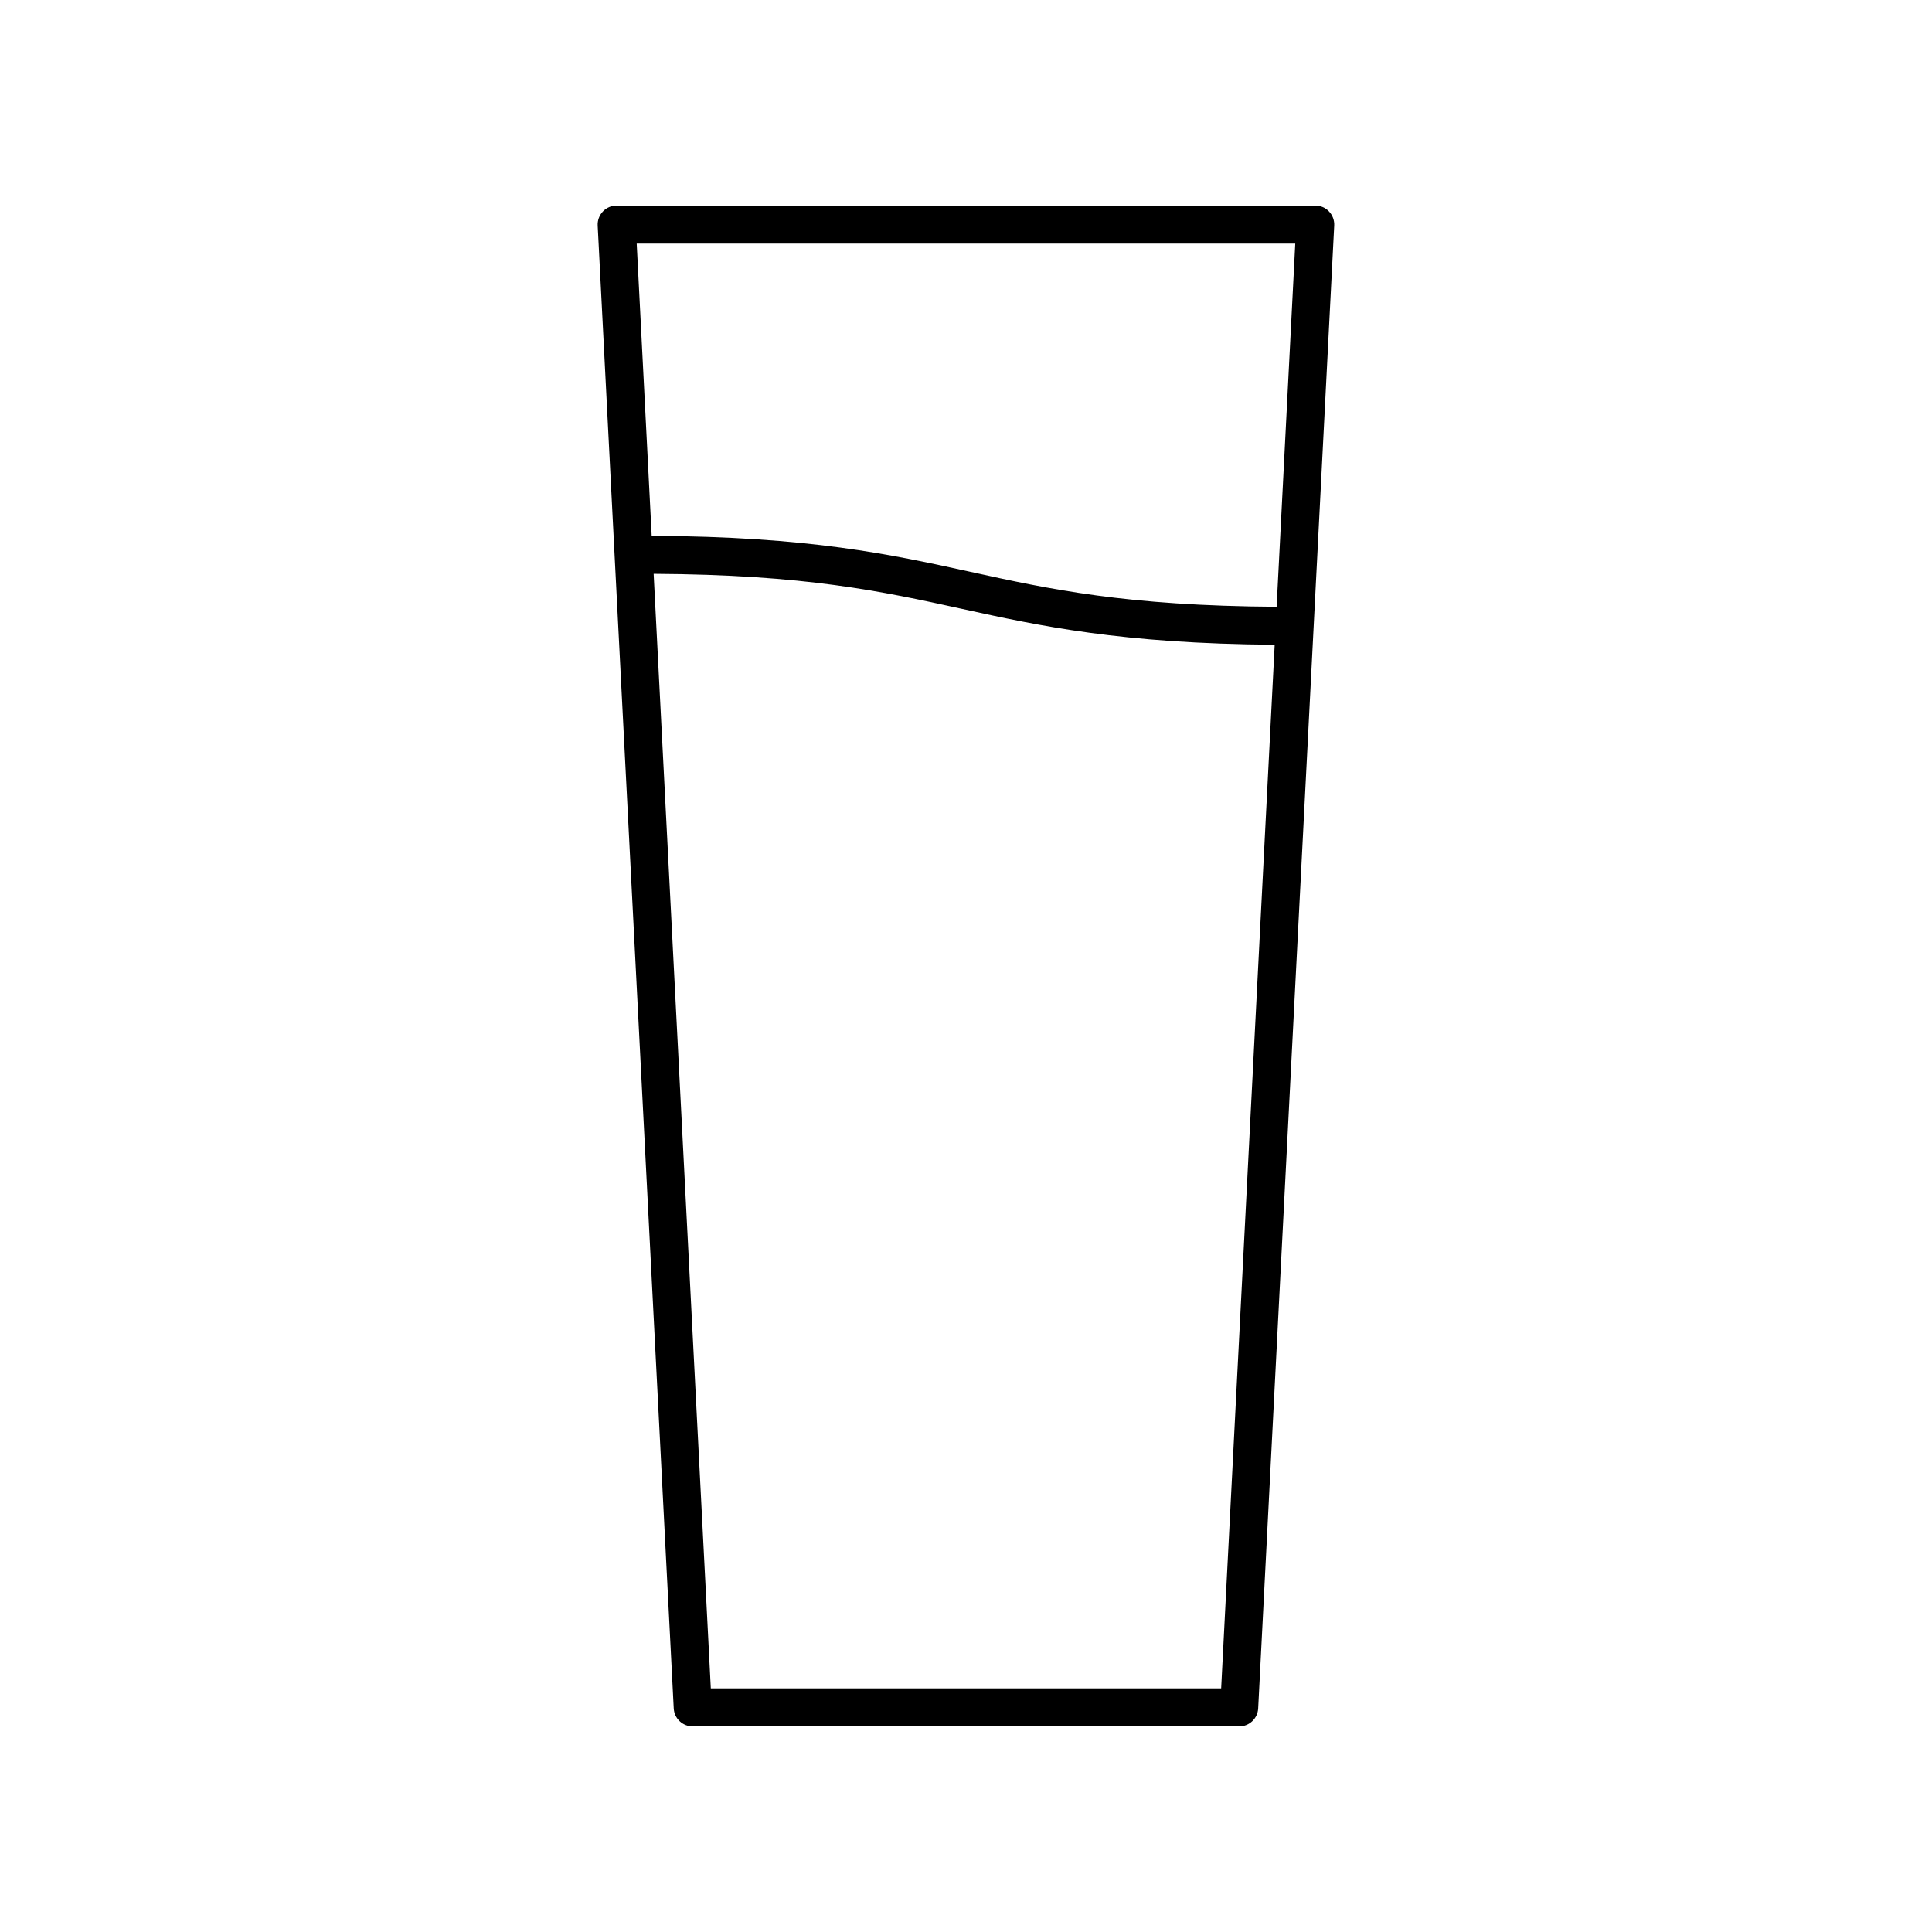 <?xml version="1.0" encoding="UTF-8"?>
<!-- Uploaded to: SVG Repo, www.svgrepo.com, Generator: SVG Repo Mixer Tools -->
<svg fill="#000000" width="800px" height="800px" version="1.1" viewBox="144 144 512 512" xmlns="http://www.w3.org/2000/svg">
 <path d="m496.21 200.04c-0.949-1.004-2.269-1.566-3.652-1.566h-185.13c-1.383 0-2.699 0.566-3.652 1.566s-1.453 2.348-1.383 3.731l20.152 392.97c0.141 2.676 2.356 4.777 5.035 4.777h144.82c2.68 0 4.894-2.102 5.031-4.781l20.152-392.97c0.07-1.379-0.426-2.727-1.379-3.727zm-8.953 8.508-4.938 96.25c-39.961-0.254-60.062-4.633-81.25-9.281-20.934-4.594-42.625-9.328-84.367-9.52l-3.969-77.449zm-19.637 382.89h-135.25l-15.148-295.37c40.262 0.223 60.43 4.621 81.695 9.281 20.684 4.539 42.117 9.211 82.887 9.512z"/>
</svg>
